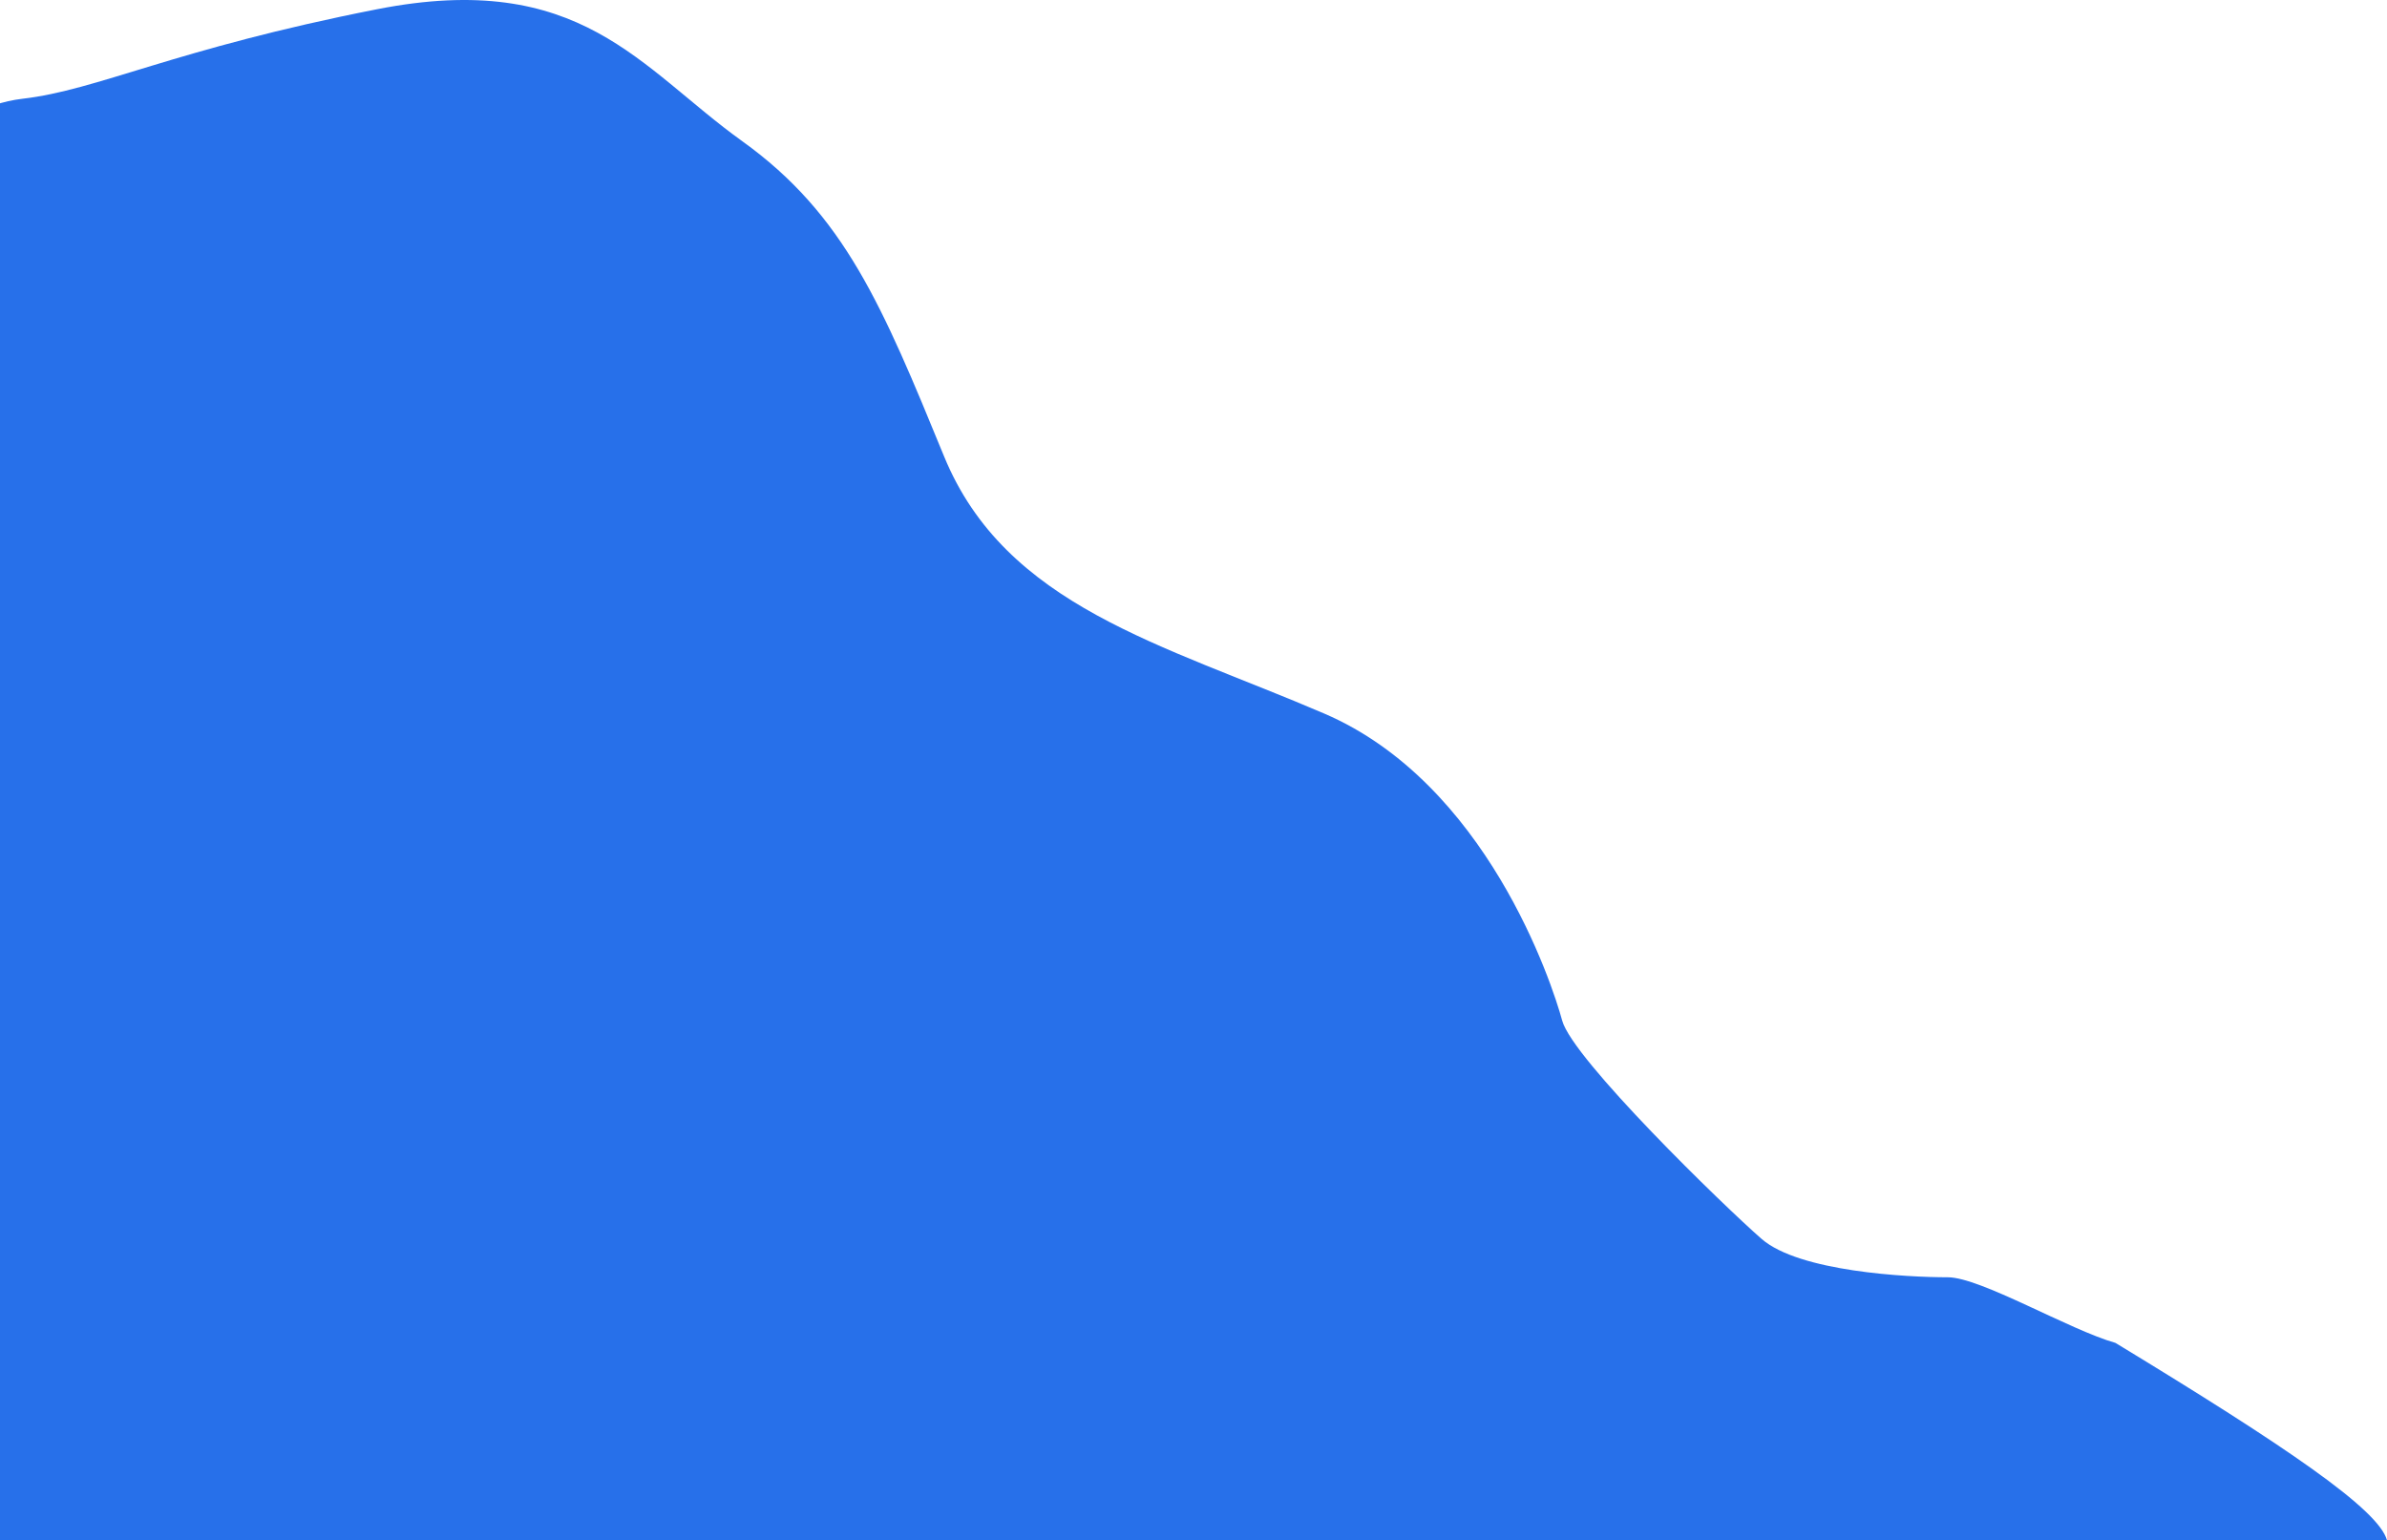 <?xml version="1.0"?>
<svg xmlns="http://www.w3.org/2000/svg" width="1125" height="726" viewBox="0 0 1125 726" fill="none">
  <path d="M997.018 632.948C1077.78 682.025 1121.1 711.461 1125 726H-539V237.239C-528.432 256.458 -502.92 298.287 -485.408 311.853C-463.518 328.811 -425.4 320.144 -391.81 294.896C-358.221 269.647 -307.648 187.873 -296.326 168.277C-285.003 148.682 -248.017 115.52 -215.182 98.939C-182.348 82.358 -146.871 110.244 -101.959 98.939C-57.048 87.634 -25.345 50.703 10.509 46.558C46.363 42.413 81.839 23.194 177.701 4.352C273.563 -14.49 301.492 31.861 349.8 66.531C398.109 101.2 415.847 144.16 444.907 215.006C473.968 285.851 547.94 303.563 624.177 336.348C700.414 369.133 731.362 462.966 736.268 481.054C741.174 499.143 812.505 568.481 830.243 583.931C847.981 599.382 898.764 602.02 918.012 602.02C933.41 602.02 975.254 626.793 997.018 632.948Z" fill="#2770EA"/>
</svg>

